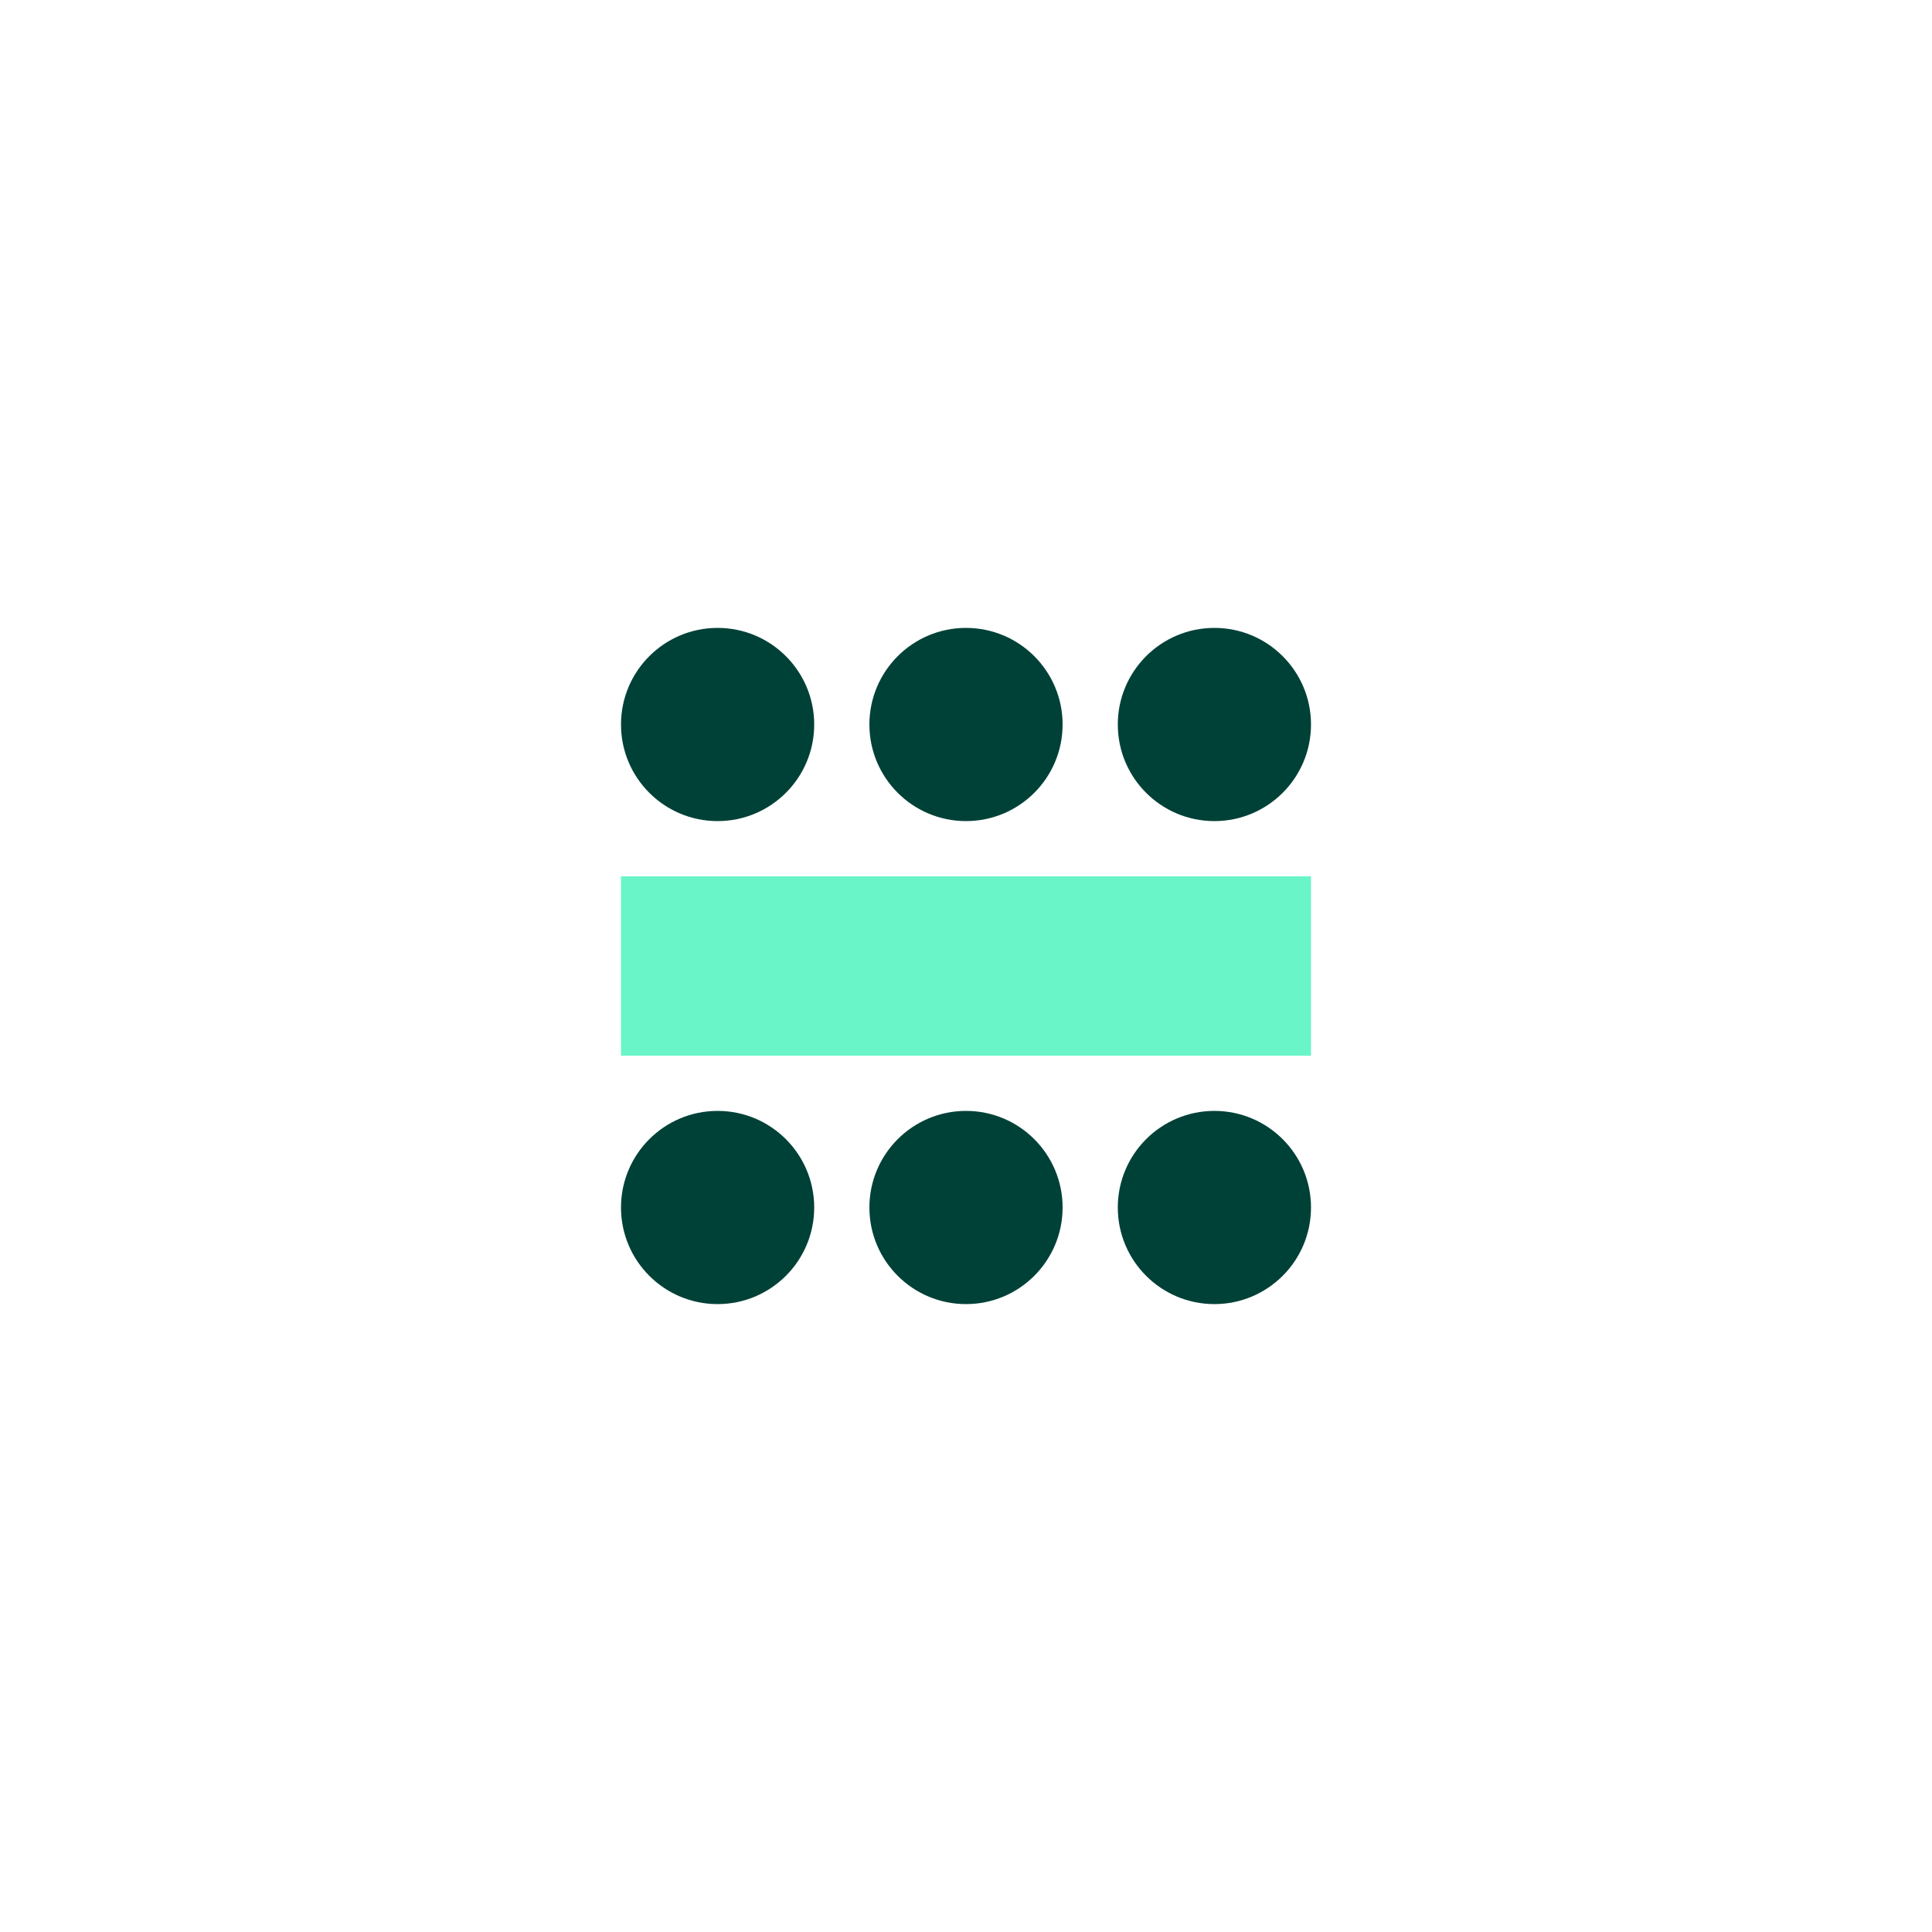 <svg width="140" height="140" viewBox="0 0 140 140" fill="none" xmlns="http://www.w3.org/2000/svg">
<rect x="45" y="63.5" width="50" height="13" fill="#69F5C8"/>
<circle cx="52" cy="52.5" r="7" fill="#004137"/>
<circle cx="52" cy="87.5" r="7" fill="#004137"/>
<circle cx="70" cy="52.5" r="7" fill="#004137"/>
<circle cx="70" cy="87.5" r="7" fill="#004137"/>
<circle cx="88" cy="52.5" r="7" fill="#004137"/>
<circle cx="88" cy="87.5" r="7" fill="#004137"/>
</svg>
